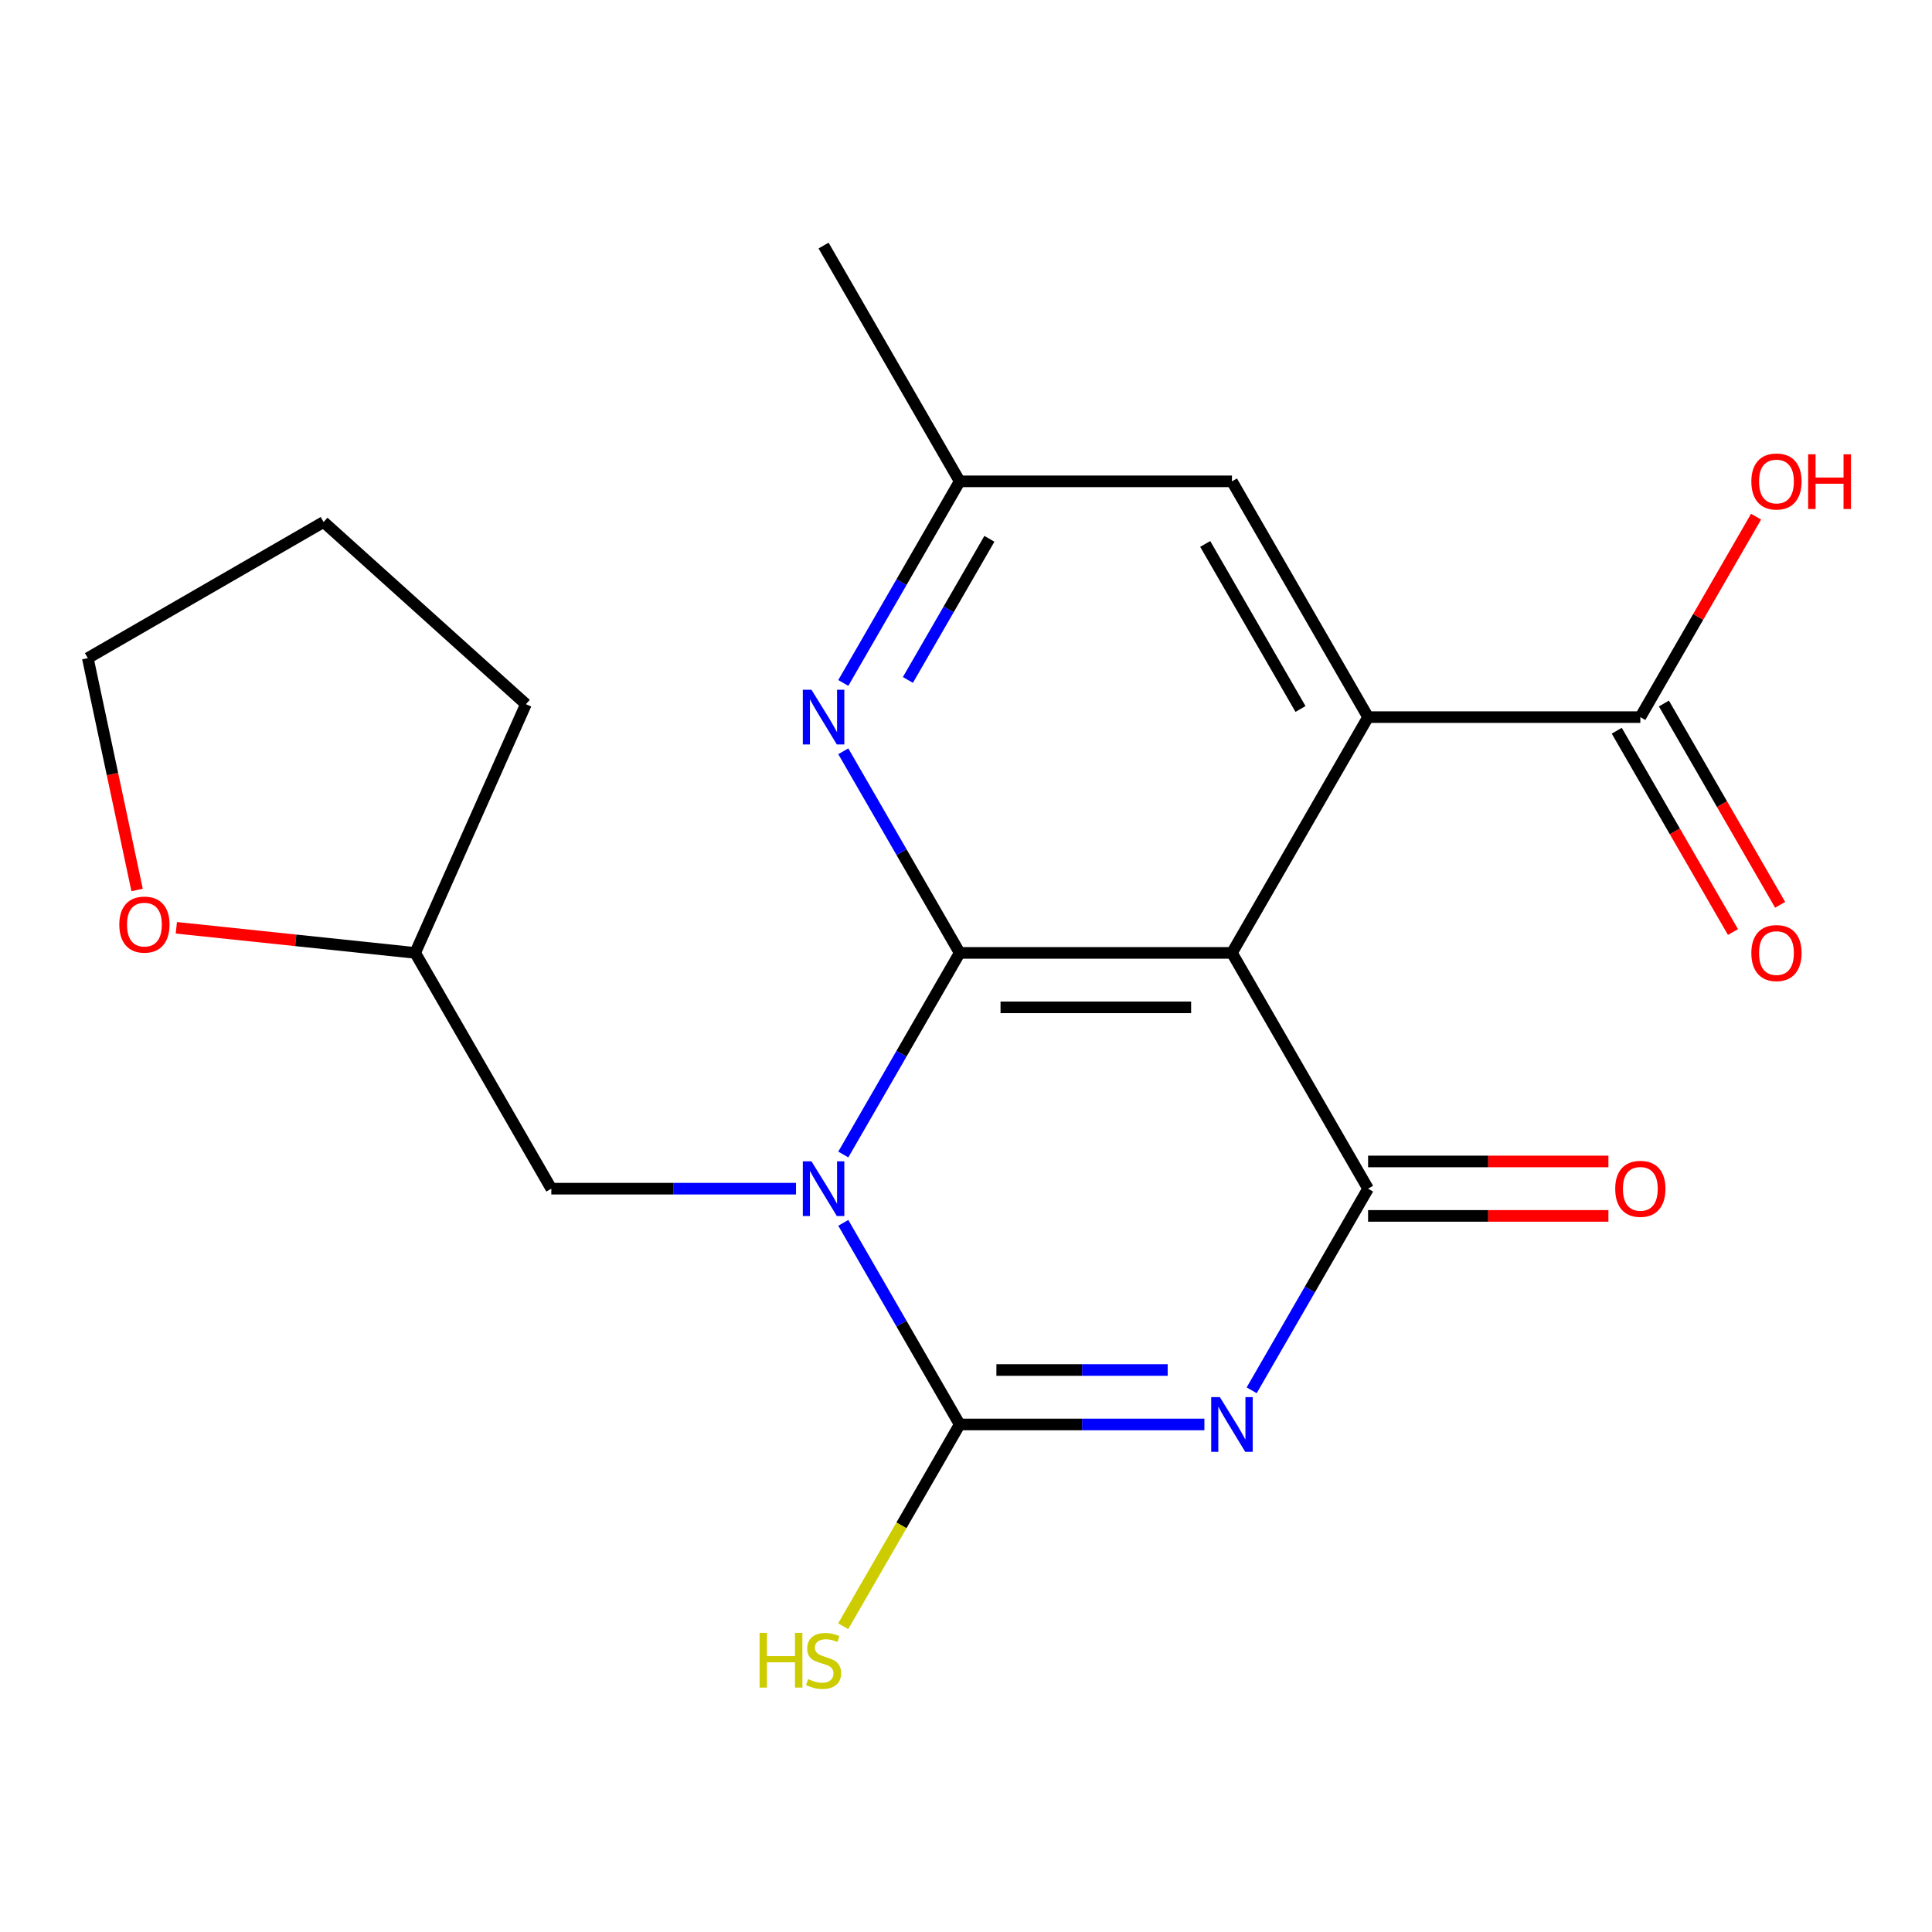 <?xml version='1.0' encoding='iso-8859-1'?>
<svg version='1.1' baseProfile='full'
              xmlns='http://www.w3.org/2000/svg'
                      xmlns:rdkit='http://www.rdkit.org/xml'
                      xmlns:xlink='http://www.w3.org/1999/xlink'
                  xml:space='preserve'
width='1000px' height='1000px' viewBox='0 0 1000 1000'>
<!-- END OF HEADER -->
<rect style='opacity:1.0;fill:#FFFFFF;stroke:none' width='1000' height='1000' x='0' y='0'> </rect>
<path class='bond-1' d='M 436.487,597.575 L 466.612,545.397' style='fill:none;fill-rule:evenodd;stroke:#0000FF;stroke-width:6px;stroke-linecap:butt;stroke-linejoin:miter;stroke-opacity:1' />
<path class='bond-1' d='M 466.612,545.397 L 496.737,493.219' style='fill:none;fill-rule:evenodd;stroke:#000000;stroke-width:6px;stroke-linecap:butt;stroke-linejoin:miter;stroke-opacity:1' />
<path class='bond-3' d='M 436.487,632.941 L 466.612,685.119' style='fill:none;fill-rule:evenodd;stroke:#0000FF;stroke-width:6px;stroke-linecap:butt;stroke-linejoin:miter;stroke-opacity:1' />
<path class='bond-3' d='M 466.612,685.119 L 496.737,737.297' style='fill:none;fill-rule:evenodd;stroke:#000000;stroke-width:6px;stroke-linecap:butt;stroke-linejoin:miter;stroke-opacity:1' />
<path class='bond-8' d='M 412.015,615.258 L 348.687,615.258' style='fill:none;fill-rule:evenodd;stroke:#0000FF;stroke-width:6px;stroke-linecap:butt;stroke-linejoin:miter;stroke-opacity:1' />
<path class='bond-8' d='M 348.687,615.258 L 285.359,615.258' style='fill:none;fill-rule:evenodd;stroke:#000000;stroke-width:6px;stroke-linecap:butt;stroke-linejoin:miter;stroke-opacity:1' />
<path class='bond-0' d='M 623.393,737.297 L 560.065,737.297' style='fill:none;fill-rule:evenodd;stroke:#0000FF;stroke-width:6px;stroke-linecap:butt;stroke-linejoin:miter;stroke-opacity:1' />
<path class='bond-0' d='M 560.065,737.297 L 496.737,737.297' style='fill:none;fill-rule:evenodd;stroke:#000000;stroke-width:6px;stroke-linecap:butt;stroke-linejoin:miter;stroke-opacity:1' />
<path class='bond-0' d='M 604.394,709.113 L 560.065,709.113' style='fill:none;fill-rule:evenodd;stroke:#0000FF;stroke-width:6px;stroke-linecap:butt;stroke-linejoin:miter;stroke-opacity:1' />
<path class='bond-0' d='M 560.065,709.113 L 515.735,709.113' style='fill:none;fill-rule:evenodd;stroke:#000000;stroke-width:6px;stroke-linecap:butt;stroke-linejoin:miter;stroke-opacity:1' />
<path class='bond-4' d='M 647.865,719.614 L 677.99,667.436' style='fill:none;fill-rule:evenodd;stroke:#0000FF;stroke-width:6px;stroke-linecap:butt;stroke-linejoin:miter;stroke-opacity:1' />
<path class='bond-4' d='M 677.99,667.436 L 708.115,615.258' style='fill:none;fill-rule:evenodd;stroke:#000000;stroke-width:6px;stroke-linecap:butt;stroke-linejoin:miter;stroke-opacity:1' />
<path class='bond-2' d='M 496.737,493.219 L 637.656,493.219' style='fill:none;fill-rule:evenodd;stroke:#000000;stroke-width:6px;stroke-linecap:butt;stroke-linejoin:miter;stroke-opacity:1' />
<path class='bond-2' d='M 517.875,521.402 L 616.518,521.402' style='fill:none;fill-rule:evenodd;stroke:#000000;stroke-width:6px;stroke-linecap:butt;stroke-linejoin:miter;stroke-opacity:1' />
<path class='bond-6' d='M 496.737,493.219 L 466.612,441.04' style='fill:none;fill-rule:evenodd;stroke:#000000;stroke-width:6px;stroke-linecap:butt;stroke-linejoin:miter;stroke-opacity:1' />
<path class='bond-6' d='M 466.612,441.04 L 436.487,388.862' style='fill:none;fill-rule:evenodd;stroke:#0000FF;stroke-width:6px;stroke-linecap:butt;stroke-linejoin:miter;stroke-opacity:1' />
<path class='bond-5' d='M 637.656,493.219 L 708.115,371.179' style='fill:none;fill-rule:evenodd;stroke:#000000;stroke-width:6px;stroke-linecap:butt;stroke-linejoin:miter;stroke-opacity:1' />
<path class='bond-21' d='M 637.656,493.219 L 708.115,615.258' style='fill:none;fill-rule:evenodd;stroke:#000000;stroke-width:6px;stroke-linecap:butt;stroke-linejoin:miter;stroke-opacity:1' />
<path class='bond-12' d='M 496.737,737.297 L 466.589,789.515' style='fill:none;fill-rule:evenodd;stroke:#000000;stroke-width:6px;stroke-linecap:butt;stroke-linejoin:miter;stroke-opacity:1' />
<path class='bond-12' d='M 466.589,789.515 L 436.441,841.733' style='fill:none;fill-rule:evenodd;stroke:#CCCC00;stroke-width:6px;stroke-linecap:butt;stroke-linejoin:miter;stroke-opacity:1' />
<path class='bond-10' d='M 708.115,629.35 L 770.313,629.35' style='fill:none;fill-rule:evenodd;stroke:#000000;stroke-width:6px;stroke-linecap:butt;stroke-linejoin:miter;stroke-opacity:1' />
<path class='bond-10' d='M 770.313,629.35 L 832.511,629.35' style='fill:none;fill-rule:evenodd;stroke:#FF0000;stroke-width:6px;stroke-linecap:butt;stroke-linejoin:miter;stroke-opacity:1' />
<path class='bond-10' d='M 708.115,601.166 L 770.313,601.166' style='fill:none;fill-rule:evenodd;stroke:#000000;stroke-width:6px;stroke-linecap:butt;stroke-linejoin:miter;stroke-opacity:1' />
<path class='bond-10' d='M 770.313,601.166 L 832.511,601.166' style='fill:none;fill-rule:evenodd;stroke:#FF0000;stroke-width:6px;stroke-linecap:butt;stroke-linejoin:miter;stroke-opacity:1' />
<path class='bond-7' d='M 708.115,371.179 L 849.034,371.179' style='fill:none;fill-rule:evenodd;stroke:#000000;stroke-width:6px;stroke-linecap:butt;stroke-linejoin:miter;stroke-opacity:1' />
<path class='bond-23' d='M 708.115,371.179 L 637.656,249.14' style='fill:none;fill-rule:evenodd;stroke:#000000;stroke-width:6px;stroke-linecap:butt;stroke-linejoin:miter;stroke-opacity:1' />
<path class='bond-23' d='M 673.138,366.965 L 623.817,281.538' style='fill:none;fill-rule:evenodd;stroke:#000000;stroke-width:6px;stroke-linecap:butt;stroke-linejoin:miter;stroke-opacity:1' />
<path class='bond-11' d='M 436.487,353.496 L 466.612,301.318' style='fill:none;fill-rule:evenodd;stroke:#0000FF;stroke-width:6px;stroke-linecap:butt;stroke-linejoin:miter;stroke-opacity:1' />
<path class='bond-11' d='M 466.612,301.318 L 496.737,249.14' style='fill:none;fill-rule:evenodd;stroke:#000000;stroke-width:6px;stroke-linecap:butt;stroke-linejoin:miter;stroke-opacity:1' />
<path class='bond-11' d='M 469.932,351.935 L 491.02,315.41' style='fill:none;fill-rule:evenodd;stroke:#0000FF;stroke-width:6px;stroke-linecap:butt;stroke-linejoin:miter;stroke-opacity:1' />
<path class='bond-11' d='M 491.02,315.41 L 512.107,278.886' style='fill:none;fill-rule:evenodd;stroke:#000000;stroke-width:6px;stroke-linecap:butt;stroke-linejoin:miter;stroke-opacity:1' />
<path class='bond-13' d='M 836.83,378.225 L 866.908,430.323' style='fill:none;fill-rule:evenodd;stroke:#000000;stroke-width:6px;stroke-linecap:butt;stroke-linejoin:miter;stroke-opacity:1' />
<path class='bond-13' d='M 866.908,430.323 L 896.987,482.422' style='fill:none;fill-rule:evenodd;stroke:#FF0000;stroke-width:6px;stroke-linecap:butt;stroke-linejoin:miter;stroke-opacity:1' />
<path class='bond-13' d='M 861.237,364.134 L 891.316,416.232' style='fill:none;fill-rule:evenodd;stroke:#000000;stroke-width:6px;stroke-linecap:butt;stroke-linejoin:miter;stroke-opacity:1' />
<path class='bond-13' d='M 891.316,416.232 L 921.395,468.33' style='fill:none;fill-rule:evenodd;stroke:#FF0000;stroke-width:6px;stroke-linecap:butt;stroke-linejoin:miter;stroke-opacity:1' />
<path class='bond-16' d='M 849.034,371.179 L 878.985,319.301' style='fill:none;fill-rule:evenodd;stroke:#000000;stroke-width:6px;stroke-linecap:butt;stroke-linejoin:miter;stroke-opacity:1' />
<path class='bond-16' d='M 878.985,319.301 L 908.937,267.423' style='fill:none;fill-rule:evenodd;stroke:#FF0000;stroke-width:6px;stroke-linecap:butt;stroke-linejoin:miter;stroke-opacity:1' />
<path class='bond-15' d='M 285.359,615.258 L 214.9,493.219' style='fill:none;fill-rule:evenodd;stroke:#000000;stroke-width:6px;stroke-linecap:butt;stroke-linejoin:miter;stroke-opacity:1' />
<path class='bond-9' d='M 637.656,249.14 L 496.737,249.14' style='fill:none;fill-rule:evenodd;stroke:#000000;stroke-width:6px;stroke-linecap:butt;stroke-linejoin:miter;stroke-opacity:1' />
<path class='bond-18' d='M 496.737,249.14 L 426.278,127.101' style='fill:none;fill-rule:evenodd;stroke:#000000;stroke-width:6px;stroke-linecap:butt;stroke-linejoin:miter;stroke-opacity:1' />
<path class='bond-14' d='M 91.276,480.225 L 153.088,486.722' style='fill:none;fill-rule:evenodd;stroke:#FF0000;stroke-width:6px;stroke-linecap:butt;stroke-linejoin:miter;stroke-opacity:1' />
<path class='bond-14' d='M 153.088,486.722 L 214.9,493.219' style='fill:none;fill-rule:evenodd;stroke:#000000;stroke-width:6px;stroke-linecap:butt;stroke-linejoin:miter;stroke-opacity:1' />
<path class='bond-17' d='M 70.96,460.646 L 58.208,400.647' style='fill:none;fill-rule:evenodd;stroke:#FF0000;stroke-width:6px;stroke-linecap:butt;stroke-linejoin:miter;stroke-opacity:1' />
<path class='bond-17' d='M 58.208,400.647 L 45.455,340.649' style='fill:none;fill-rule:evenodd;stroke:#000000;stroke-width:6px;stroke-linecap:butt;stroke-linejoin:miter;stroke-opacity:1' />
<path class='bond-19' d='M 214.9,493.219 L 272.217,364.483' style='fill:none;fill-rule:evenodd;stroke:#000000;stroke-width:6px;stroke-linecap:butt;stroke-linejoin:miter;stroke-opacity:1' />
<path class='bond-22' d='M 45.455,340.649 L 167.494,270.19' style='fill:none;fill-rule:evenodd;stroke:#000000;stroke-width:6px;stroke-linecap:butt;stroke-linejoin:miter;stroke-opacity:1' />
<path class='bond-20' d='M 272.217,364.483 L 167.494,270.19' style='fill:none;fill-rule:evenodd;stroke:#000000;stroke-width:6px;stroke-linecap:butt;stroke-linejoin:miter;stroke-opacity:1' />
<path  class='atom-0' d='M 420.018 601.098
L 429.298 616.098
Q 430.218 617.578, 431.698 620.258
Q 433.178 622.938, 433.258 623.098
L 433.258 601.098
L 437.018 601.098
L 437.018 629.418
L 433.138 629.418
L 423.178 613.018
Q 422.018 611.098, 420.778 608.898
Q 419.578 606.698, 419.218 606.018
L 419.218 629.418
L 415.538 629.418
L 415.538 601.098
L 420.018 601.098
' fill='#0000FF'/>
<path  class='atom-1' d='M 631.396 723.137
L 640.676 738.137
Q 641.596 739.617, 643.076 742.297
Q 644.556 744.977, 644.636 745.137
L 644.636 723.137
L 648.396 723.137
L 648.396 751.457
L 644.516 751.457
L 634.556 735.057
Q 633.396 733.137, 632.156 730.937
Q 630.956 728.737, 630.596 728.057
L 630.596 751.457
L 626.916 751.457
L 626.916 723.137
L 631.396 723.137
' fill='#0000FF'/>
<path  class='atom-7' d='M 420.018 357.019
L 429.298 372.019
Q 430.218 373.499, 431.698 376.179
Q 433.178 378.859, 433.258 379.019
L 433.258 357.019
L 437.018 357.019
L 437.018 385.339
L 433.138 385.339
L 423.178 368.939
Q 422.018 367.019, 420.778 364.819
Q 419.578 362.619, 419.218 361.939
L 419.218 385.339
L 415.538 385.339
L 415.538 357.019
L 420.018 357.019
' fill='#0000FF'/>
<path  class='atom-11' d='M 836.034 615.338
Q 836.034 608.538, 839.394 604.738
Q 842.754 600.938, 849.034 600.938
Q 855.314 600.938, 858.674 604.738
Q 862.034 608.538, 862.034 615.338
Q 862.034 622.218, 858.634 626.138
Q 855.234 630.018, 849.034 630.018
Q 842.794 630.018, 839.394 626.138
Q 836.034 622.258, 836.034 615.338
M 849.034 626.818
Q 853.354 626.818, 855.674 623.938
Q 858.034 621.018, 858.034 615.338
Q 858.034 609.778, 855.674 606.978
Q 853.354 604.138, 849.034 604.138
Q 844.714 604.138, 842.354 606.938
Q 840.034 609.738, 840.034 615.338
Q 840.034 621.058, 842.354 623.938
Q 844.714 626.818, 849.034 626.818
' fill='#FF0000'/>
<path  class='atom-13' d='M 393.158 845.176
L 396.998 845.176
L 396.998 857.216
L 411.478 857.216
L 411.478 845.176
L 415.318 845.176
L 415.318 873.496
L 411.478 873.496
L 411.478 860.416
L 396.998 860.416
L 396.998 873.496
L 393.158 873.496
L 393.158 845.176
' fill='#CCCC00'/>
<path  class='atom-13' d='M 418.278 869.096
Q 418.598 869.216, 419.918 869.776
Q 421.238 870.336, 422.678 870.696
Q 424.158 871.016, 425.598 871.016
Q 428.278 871.016, 429.838 869.736
Q 431.398 868.416, 431.398 866.136
Q 431.398 864.576, 430.598 863.616
Q 429.838 862.656, 428.638 862.136
Q 427.438 861.616, 425.438 861.016
Q 422.918 860.256, 421.398 859.536
Q 419.918 858.816, 418.838 857.296
Q 417.798 855.776, 417.798 853.216
Q 417.798 849.656, 420.198 847.456
Q 422.638 845.256, 427.438 845.256
Q 430.718 845.256, 434.438 846.816
L 433.518 849.896
Q 430.118 848.496, 427.558 848.496
Q 424.798 848.496, 423.278 849.656
Q 421.758 850.776, 421.798 852.736
Q 421.798 854.256, 422.558 855.176
Q 423.358 856.096, 424.478 856.616
Q 425.638 857.136, 427.558 857.736
Q 430.118 858.536, 431.638 859.336
Q 433.158 860.136, 434.238 861.776
Q 435.358 863.376, 435.358 866.136
Q 435.358 870.056, 432.718 872.176
Q 430.118 874.256, 425.758 874.256
Q 423.238 874.256, 421.318 873.696
Q 419.438 873.176, 417.198 872.256
L 418.278 869.096
' fill='#CCCC00'/>
<path  class='atom-14' d='M 906.493 493.299
Q 906.493 486.499, 909.853 482.699
Q 913.213 478.899, 919.493 478.899
Q 925.773 478.899, 929.133 482.699
Q 932.493 486.499, 932.493 493.299
Q 932.493 500.179, 929.093 504.099
Q 925.693 507.979, 919.493 507.979
Q 913.253 507.979, 909.853 504.099
Q 906.493 500.219, 906.493 493.299
M 919.493 504.779
Q 923.813 504.779, 926.133 501.899
Q 928.493 498.979, 928.493 493.299
Q 928.493 487.739, 926.133 484.939
Q 923.813 482.099, 919.493 482.099
Q 915.173 482.099, 912.813 484.899
Q 910.493 487.699, 910.493 493.299
Q 910.493 499.019, 912.813 501.899
Q 915.173 504.779, 919.493 504.779
' fill='#FF0000'/>
<path  class='atom-15' d='M 61.753 478.569
Q 61.753 471.769, 65.113 467.969
Q 68.473 464.169, 74.753 464.169
Q 81.033 464.169, 84.393 467.969
Q 87.753 471.769, 87.753 478.569
Q 87.753 485.449, 84.353 489.369
Q 80.953 493.249, 74.753 493.249
Q 68.513 493.249, 65.113 489.369
Q 61.753 485.489, 61.753 478.569
M 74.753 490.049
Q 79.073 490.049, 81.393 487.169
Q 83.753 484.249, 83.753 478.569
Q 83.753 473.009, 81.393 470.209
Q 79.073 467.369, 74.753 467.369
Q 70.433 467.369, 68.073 470.169
Q 65.753 472.969, 65.753 478.569
Q 65.753 484.289, 68.073 487.169
Q 70.433 490.049, 74.753 490.049
' fill='#FF0000'/>
<path  class='atom-17' d='M 906.493 249.22
Q 906.493 242.42, 909.853 238.62
Q 913.213 234.82, 919.493 234.82
Q 925.773 234.82, 929.133 238.62
Q 932.493 242.42, 932.493 249.22
Q 932.493 256.1, 929.093 260.02
Q 925.693 263.9, 919.493 263.9
Q 913.253 263.9, 909.853 260.02
Q 906.493 256.14, 906.493 249.22
M 919.493 260.7
Q 923.813 260.7, 926.133 257.82
Q 928.493 254.9, 928.493 249.22
Q 928.493 243.66, 926.133 240.86
Q 923.813 238.02, 919.493 238.02
Q 915.173 238.02, 912.813 240.82
Q 910.493 243.62, 910.493 249.22
Q 910.493 254.94, 912.813 257.82
Q 915.173 260.7, 919.493 260.7
' fill='#FF0000'/>
<path  class='atom-17' d='M 935.893 235.14
L 939.733 235.14
L 939.733 247.18
L 954.213 247.18
L 954.213 235.14
L 958.053 235.14
L 958.053 263.46
L 954.213 263.46
L 954.213 250.38
L 939.733 250.38
L 939.733 263.46
L 935.893 263.46
L 935.893 235.14
' fill='#FF0000'/>
</svg>
